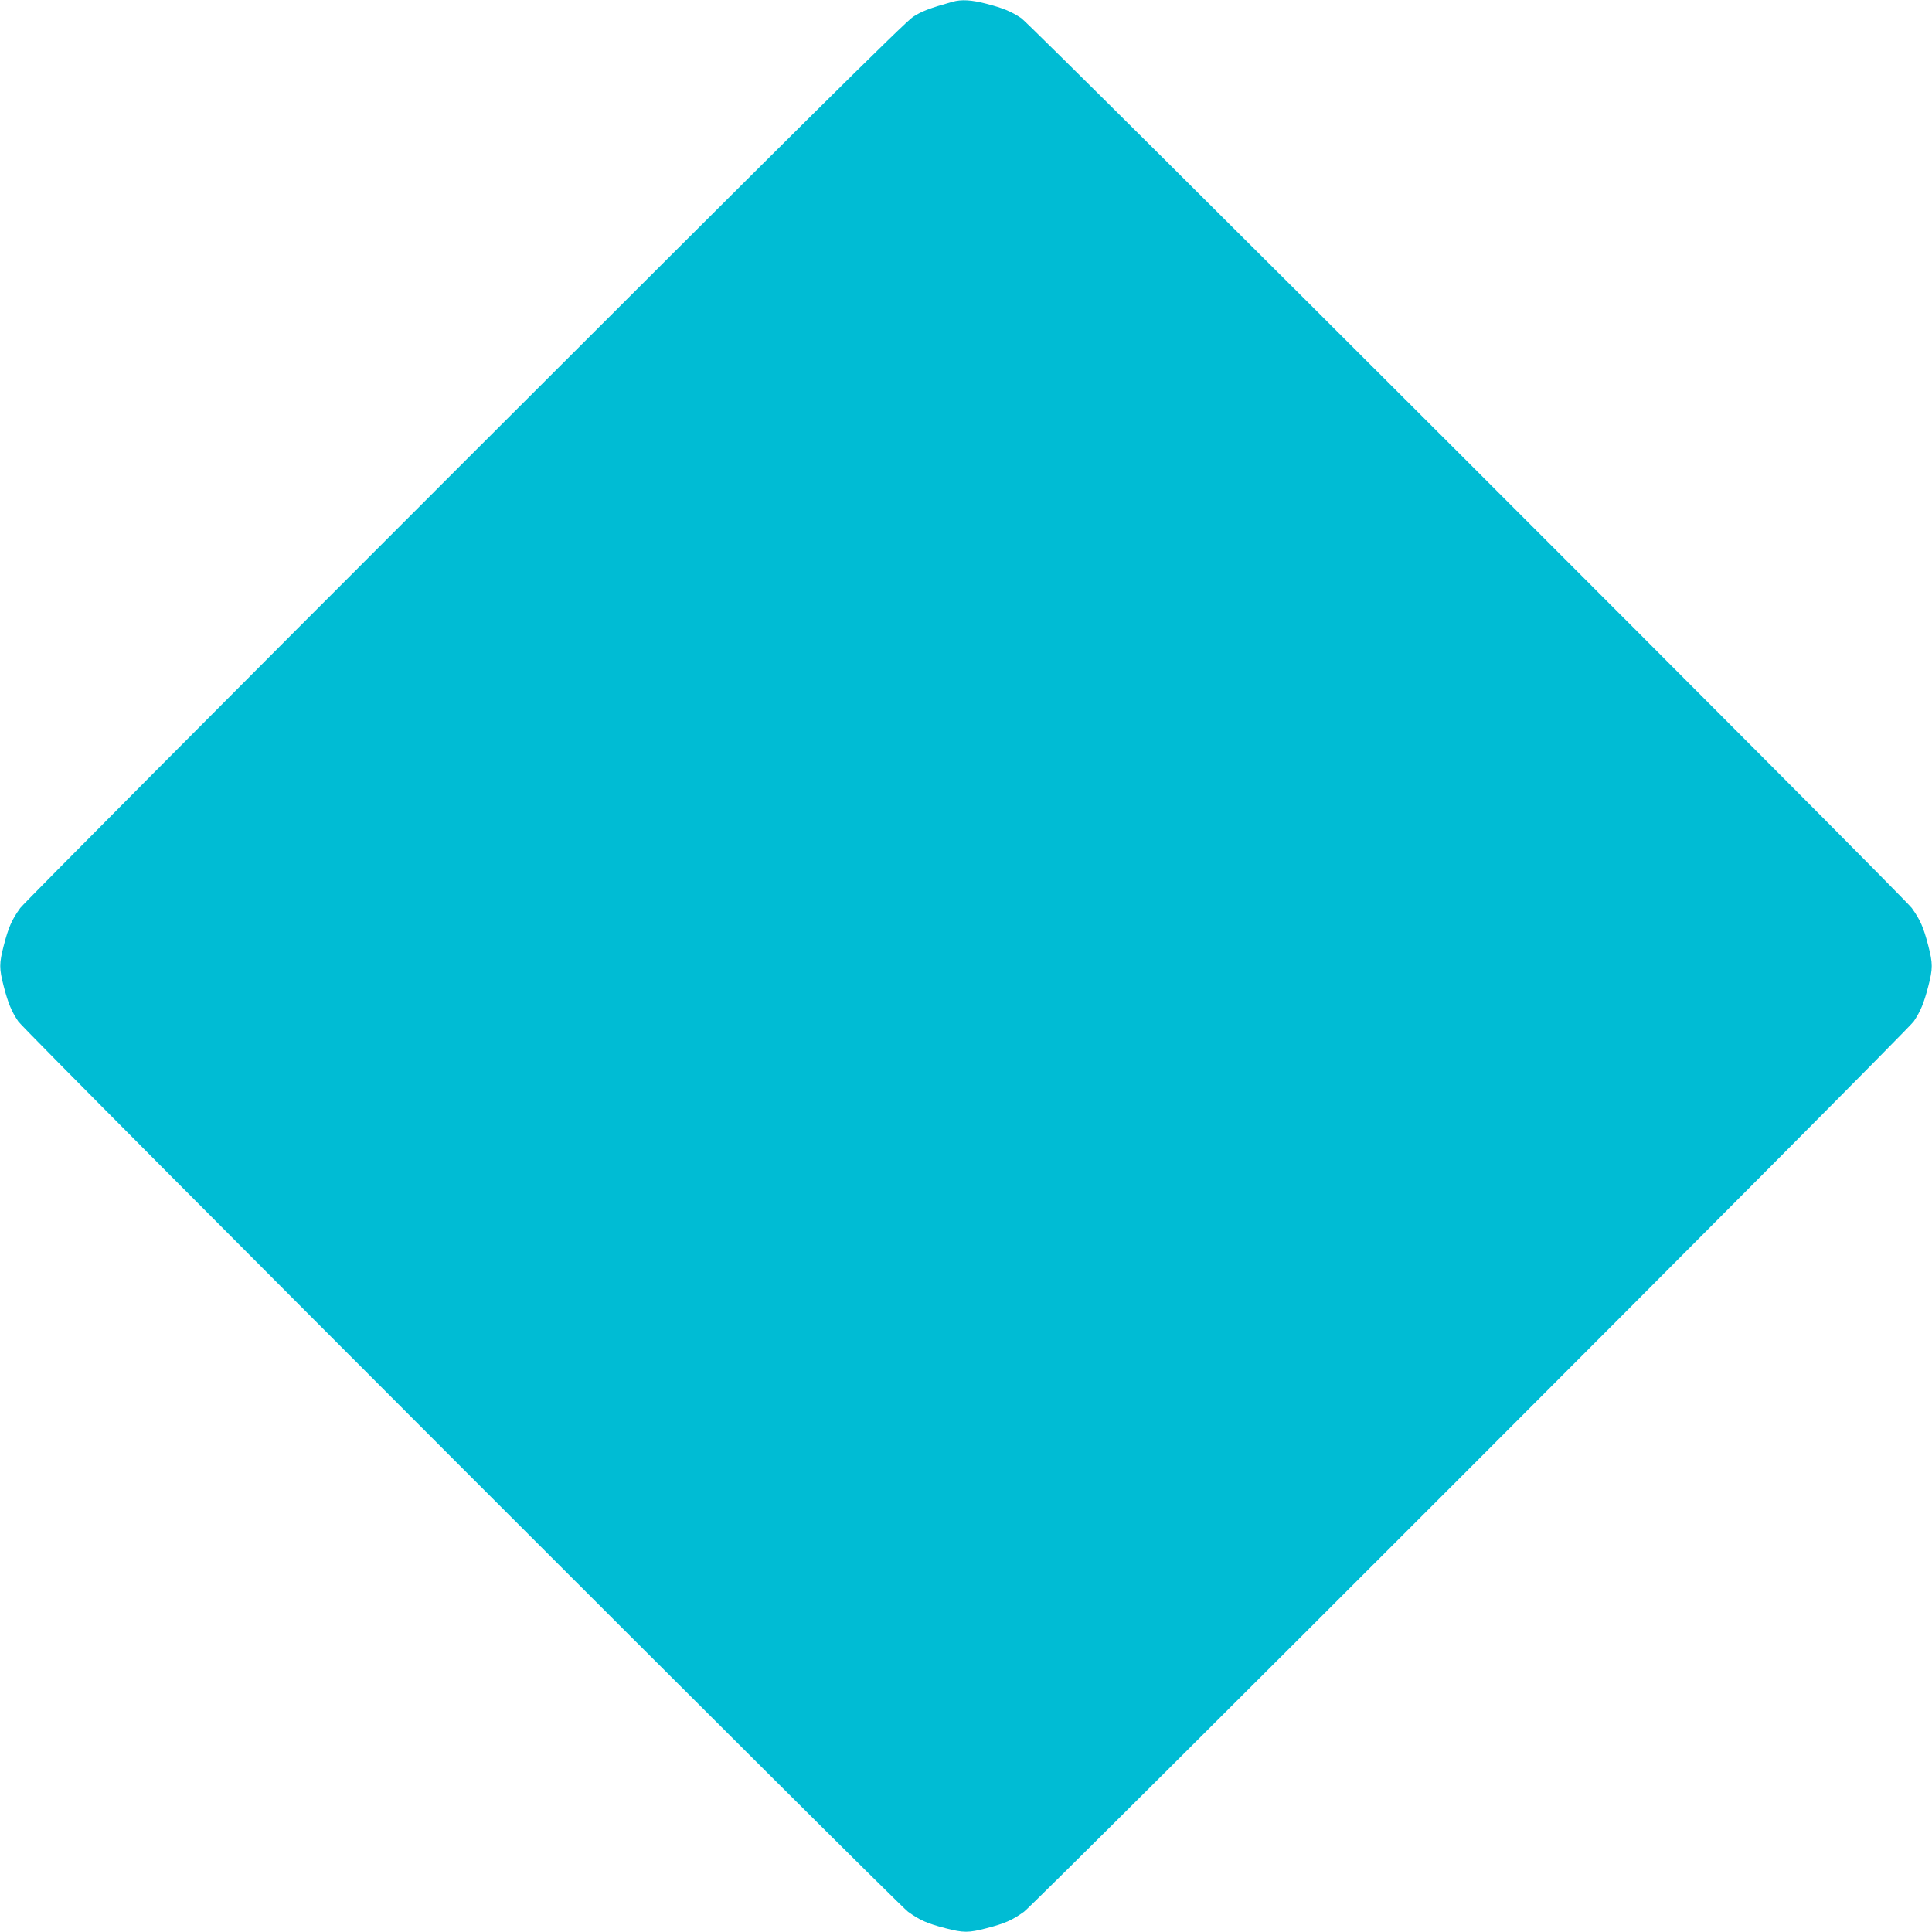 <?xml version="1.0" standalone="no"?>
<!DOCTYPE svg PUBLIC "-//W3C//DTD SVG 20010904//EN"
 "http://www.w3.org/TR/2001/REC-SVG-20010904/DTD/svg10.dtd">
<svg version="1.0" xmlns="http://www.w3.org/2000/svg"
 width="1280pt" height="1280pt" viewBox="0 0 1280 1280"
 preserveAspectRatio="xMidYMid meet">
<g transform="translate(0,1280) scale(0.1,-0.1)"
fill="#00bcd4" stroke="none">
<path d="M6310 12788 c-151 -42 -204 -63 -260 -99 -49 -30 -785 -760 -2968
-2942 -1597 -1596 -2923 -2930 -2948 -2963 -56 -78 -78 -128 -109 -248 -31
-120 -31 -152 0 -272 29 -111 51 -164 96 -231 43 -65 5818 -5843 5895 -5899
78 -56 128 -78 248 -109 120 -31 152 -31 272 0 120 31 170 53 248 109 77 56
5852 5834 5895 5899 45 67 67 120 96 231 31 120 31 152 0 272 -31 120 -53 170
-109 248 -56 77 -5834 5852 -5899 5895 -67 45 -120 67 -231 96 -100 26 -167
30 -226 13z"/>
</g>
</svg>
